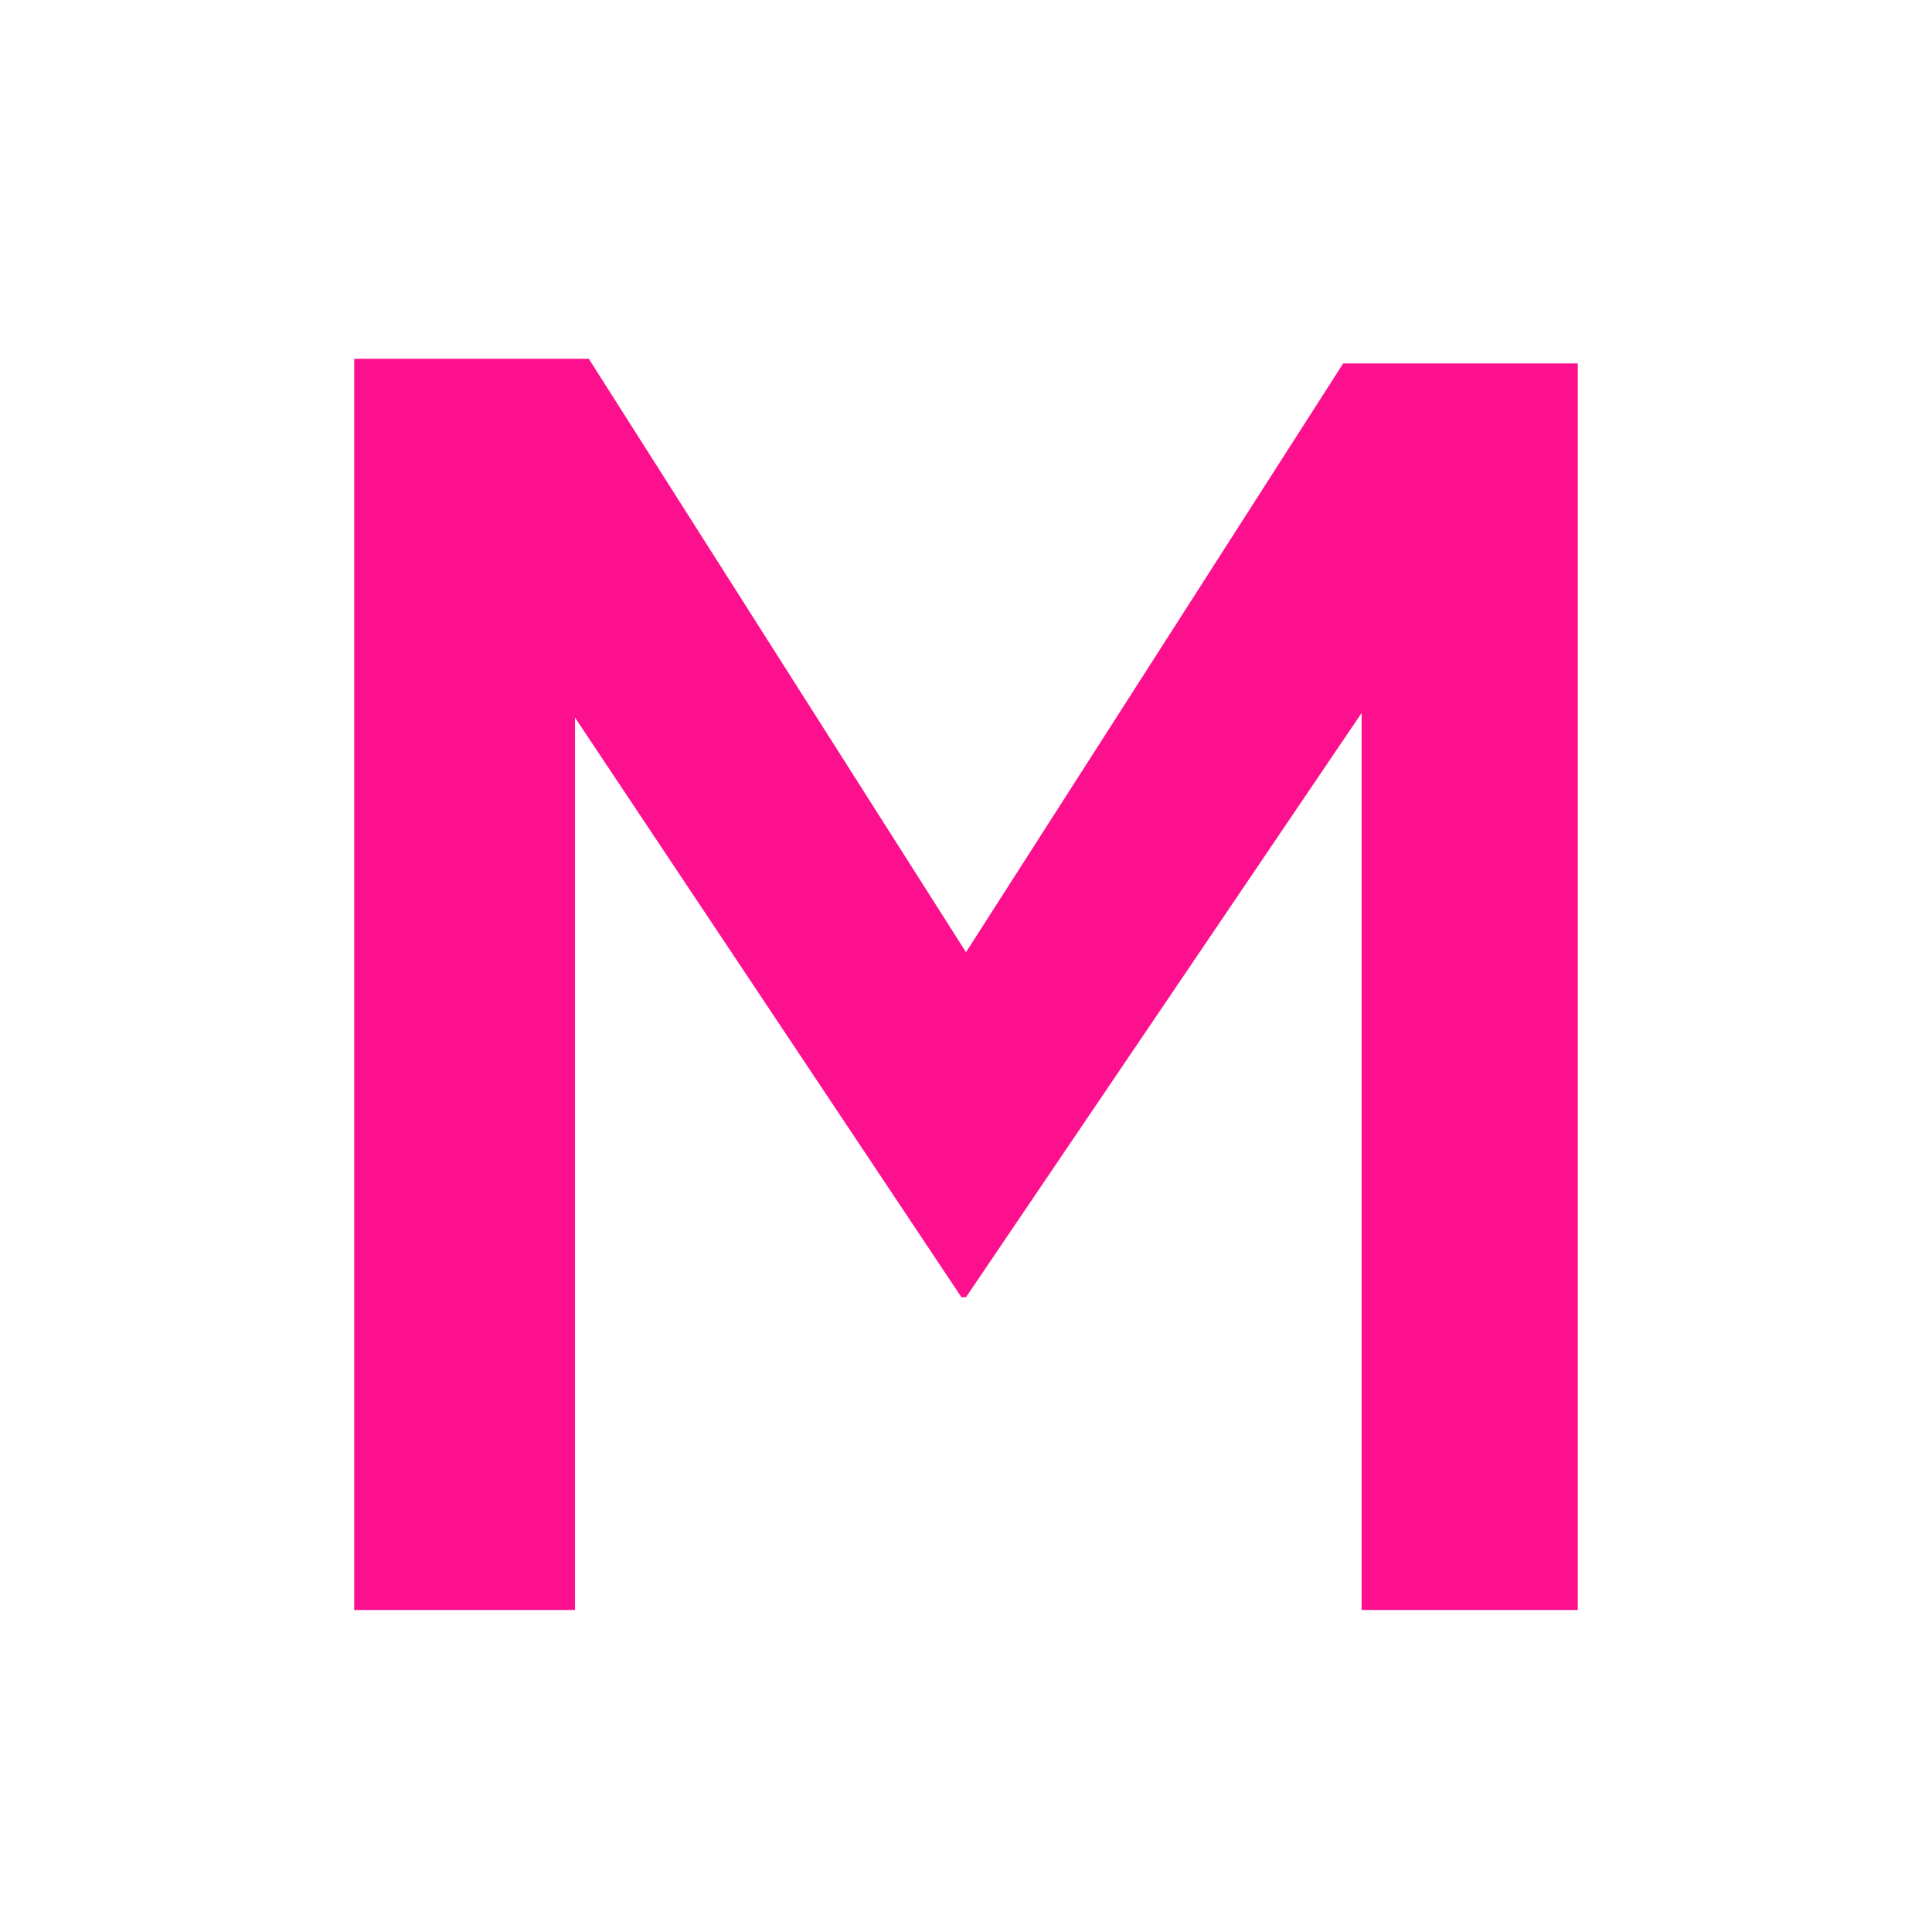 <svg xmlns="http://www.w3.org/2000/svg" xml:space="preserve" width="42" height="42" style="enable-background:new 0 0 42 42" viewBox="0 0 42 42"><path d="M7.7 35V7.8h5.1L21 20.7l8.2-12.8h5.1V35h-4.7V15.5L21 28.2h-.1l-8.4-12.6V35H7.7z" style="fill:#fd108d"/></svg>